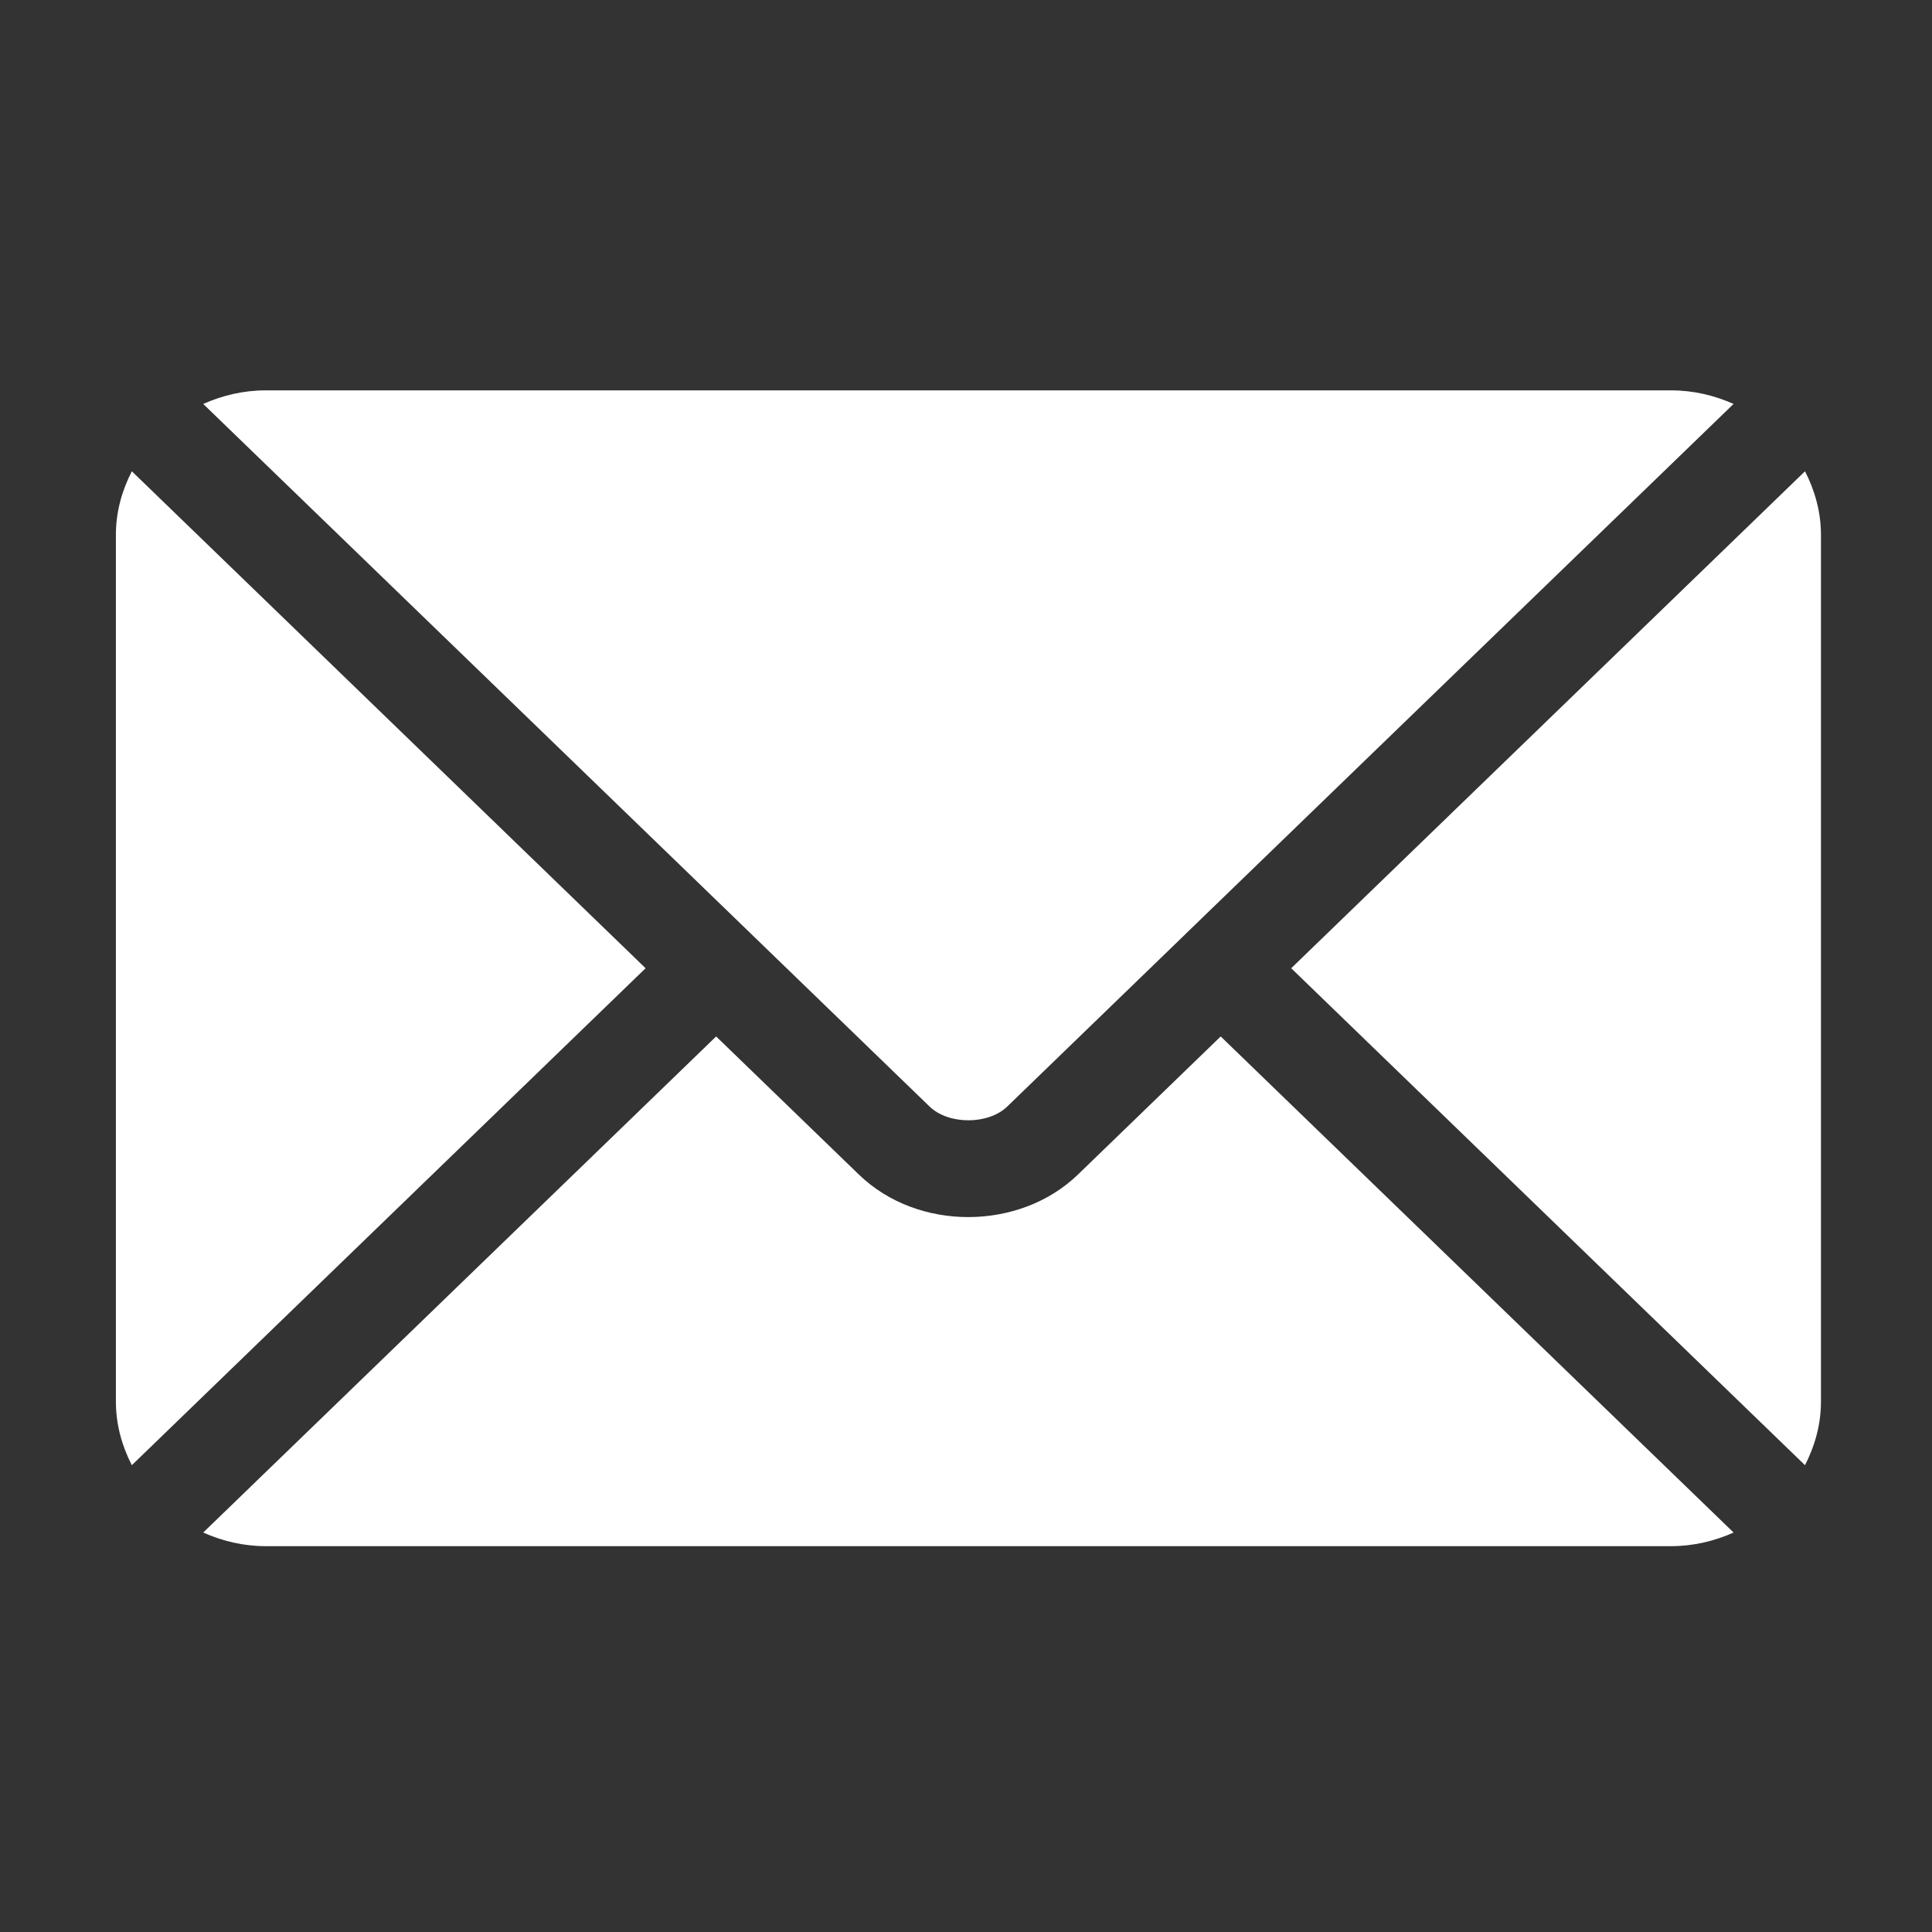 <?xml version="1.0" encoding="utf-8"?>
<!-- Generator: Adobe Illustrator 16.0.0, SVG Export Plug-In . SVG Version: 6.00 Build 0)  -->
<!DOCTYPE svg PUBLIC "-//W3C//DTD SVG 1.1//EN" "http://www.w3.org/Graphics/SVG/1.1/DTD/svg11.dtd">
<svg version="1.1" id="Capa_1" xmlns="http://www.w3.org/2000/svg" xmlns:xlink="http://www.w3.org/1999/xlink" x="0px" y="0px"
	 width="200px" height="200px" viewBox="0 0 200 200" enable-background="new 0 0 200 200" xml:space="preserve">
<rect x="0" y="0" width="200" height="200" fill="#333333" stroke="none"/>
<g>
	<path fill="#FFFFFF" d="M126.367,107.293l-14.784,14.301c-6,5.803-16.542,5.924-22.667,0l-14.782-14.301l-53.097,51.355
		c1.977,0.883,4.155,1.411,6.474,1.411h145.475c2.318,0,4.495-0.528,6.474-1.411L126.367,107.293z"/>
	<path fill="#FFFFFF" d="M172.986,40.41H27.511c-2.319,0-4.498,0.524-6.474,1.406l56.737,54.875
		c0.004,0.004,0.009,0.004,0.013,0.009c0,0.004,0.004,0.009,0.004,0.009l18.447,17.847c1.961,1.89,6.058,1.89,8.023,0l18.442-17.842
		c0,0,0.009-0.009,0.009-0.014c0,0,0.009-0.004,0.009-0.009l56.737-54.875C177.481,40.934,175.305,40.41,172.986,40.41"/>
	<path fill="#FFFFFF" d="M13.647,48.787c-1.023,1.993-1.65,4.205-1.65,6.573v89.735c0,2.373,0.627,4.585,1.65,6.582l53.185-51.445
		L13.647,48.787z"/>
	<path fill="#FFFFFF" d="M186.853,48.787l-53.188,51.445l53.188,51.445c1.021-1.997,1.652-4.204,1.652-6.577V55.365
		C188.505,52.992,187.873,50.78,186.853,48.787"/>
</g>
</svg>
